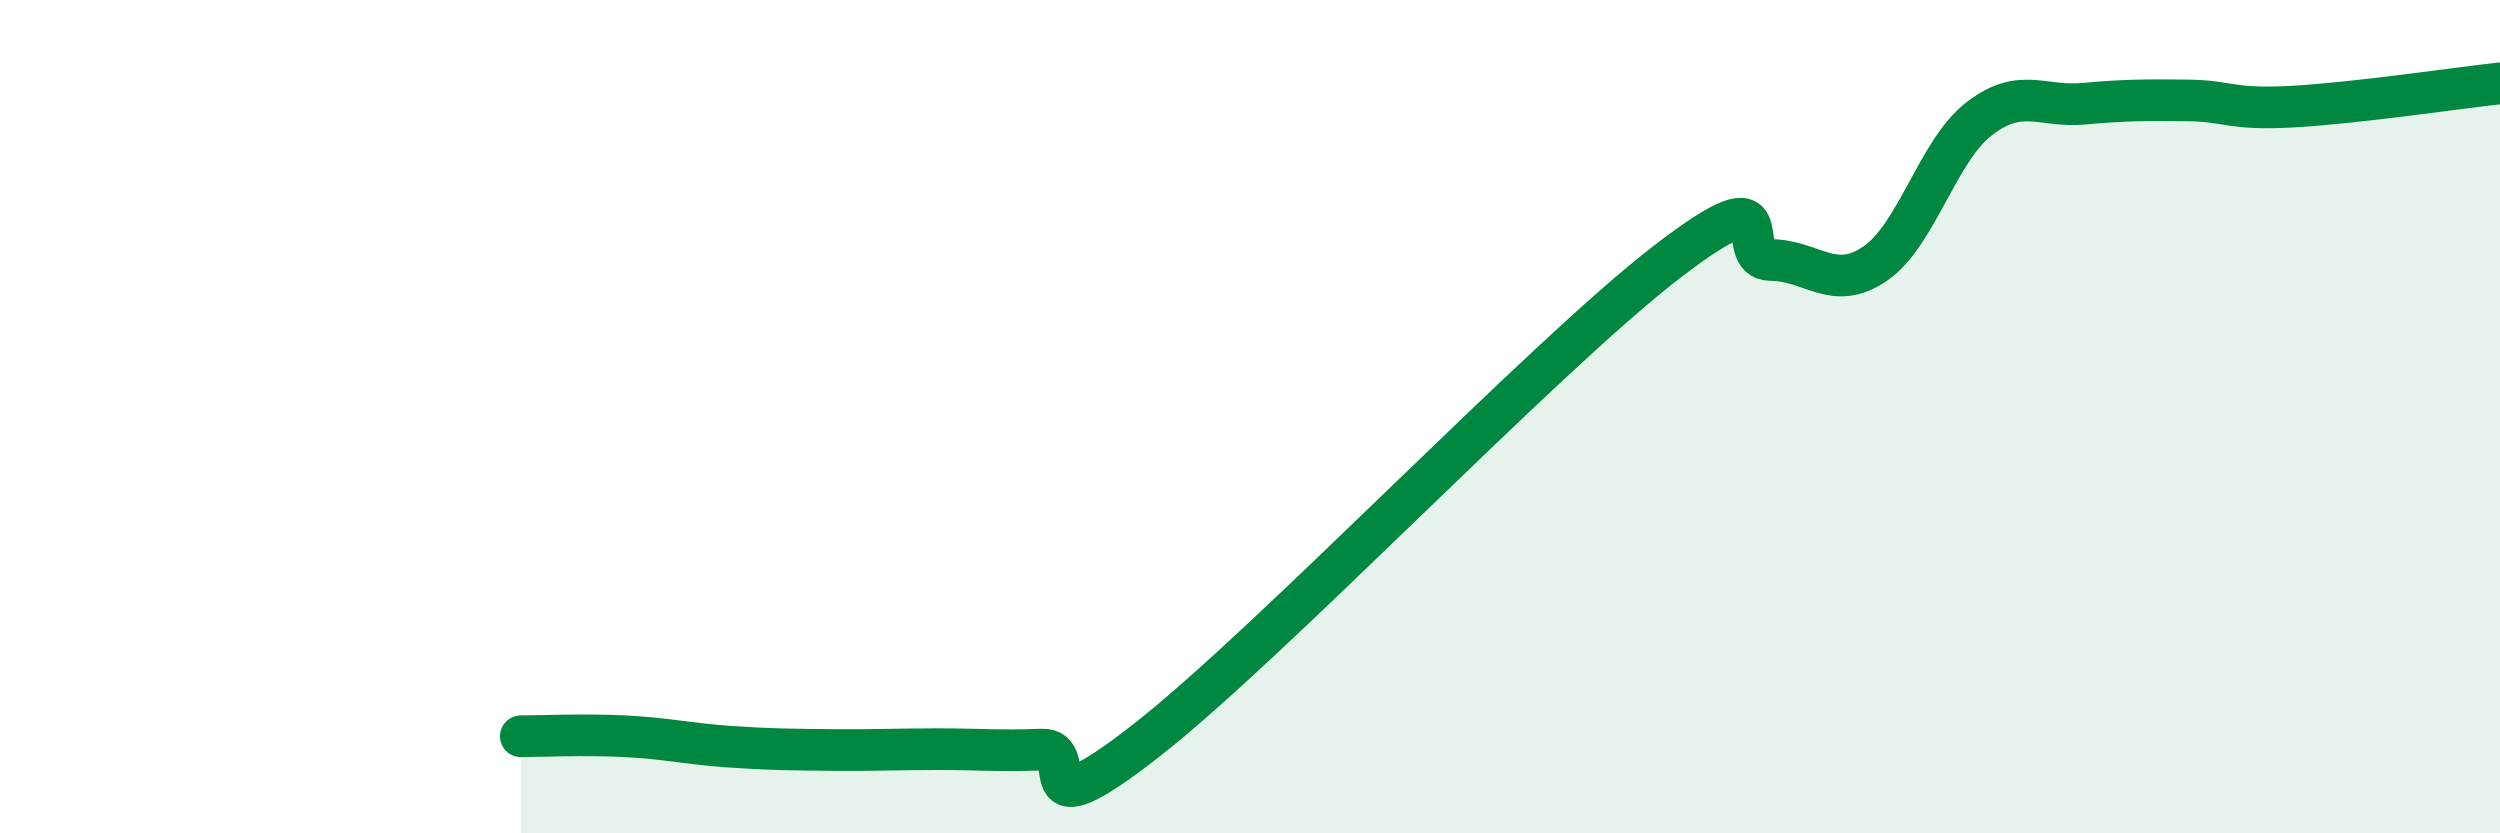 
    <svg width="60" height="20" viewBox="0 0 60 20" xmlns="http://www.w3.org/2000/svg">
      <path
        d="M 12.5,17.67 C 13,17.67 14,17.62 15,17.67 C 16,17.72 16.5,17.85 17.5,17.92 C 18.5,17.99 19,17.99 20,18 C 21,18.01 21.5,17.98 22.5,17.98 C 23.5,17.98 24,18.03 25,17.99 C 26,17.95 24.5,20.12 27.5,17.78 C 30.5,15.44 37,8.6 40,6.29 C 43,3.98 41.5,6.23 42.5,6.24 C 43.5,6.25 44,7.01 45,6.33 C 46,5.65 46.5,3.62 47.5,2.85 C 48.5,2.08 49,2.58 50,2.49 C 51,2.4 51.5,2.4 52.5,2.41 C 53.5,2.42 53.5,2.64 55,2.56 C 56.5,2.48 59,2.11 60,2L60 20L12.5 20Z"
        fill="#008740"
        opacity="0.1"
        stroke-linecap="round"
        stroke-linejoin="round"
      />
      <path
        d="M 12.5,17.67 C 13,17.67 14,17.62 15,17.67 C 16,17.72 16.5,17.85 17.5,17.92 C 18.5,17.99 19,17.99 20,18 C 21,18.01 21.5,17.98 22.5,17.98 C 23.5,17.98 24,18.03 25,17.99 C 26,17.95 24.5,20.12 27.5,17.78 C 30.5,15.44 37,8.6 40,6.29 C 43,3.98 41.5,6.23 42.5,6.24 C 43.5,6.25 44,7.01 45,6.33 C 46,5.65 46.5,3.62 47.5,2.85 C 48.5,2.08 49,2.58 50,2.49 C 51,2.4 51.5,2.4 52.5,2.41 C 53.5,2.42 53.5,2.64 55,2.56 C 56.5,2.48 59,2.11 60,2"
        stroke="#008740"
        stroke-width="1"
        fill="none"
        stroke-linecap="round"
        stroke-linejoin="round"
      />
    </svg>
  